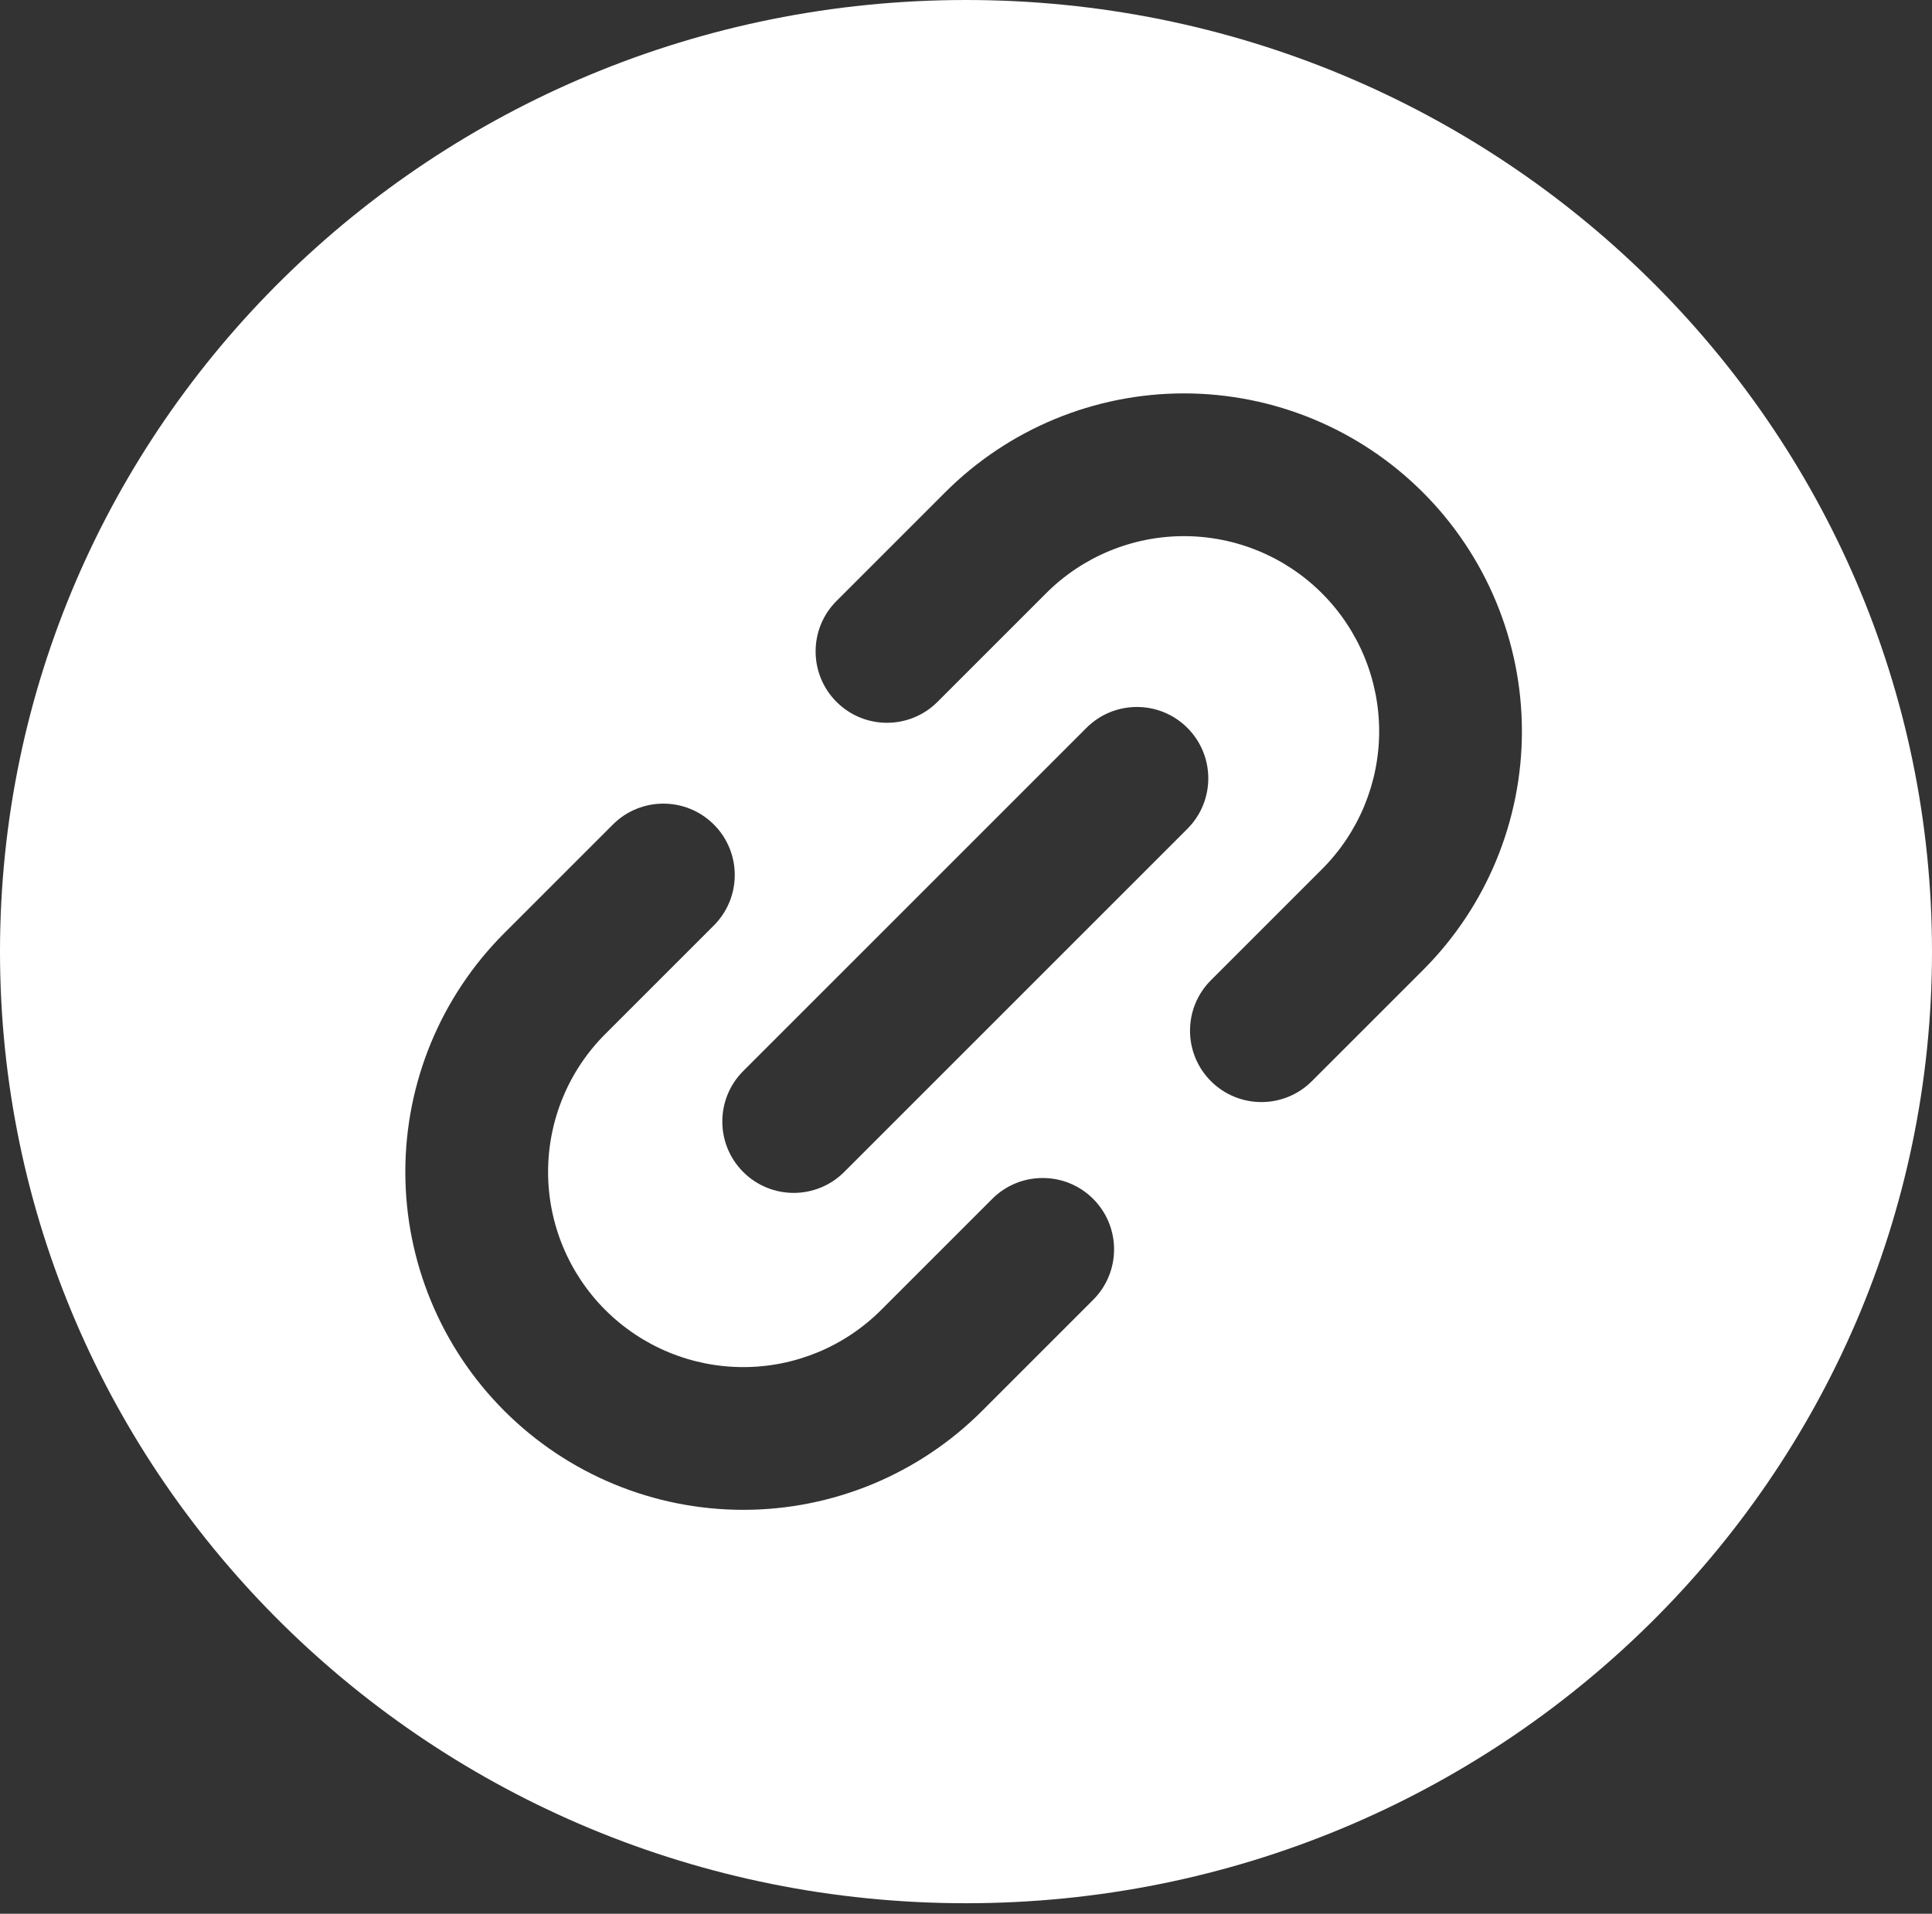 <?xml version="1.0" encoding="UTF-8"?> <svg xmlns="http://www.w3.org/2000/svg" width="107" height="106" viewBox="0 0 107 106" fill="none"><rect x="0" y="0" width="107" height="106" fill="#333333" stroke="none"/><path fill-rule="evenodd" clip-rule="evenodd" d="M53.5 105.419C83.047 105.419 107 81.82 107 52.709C107 23.599 83.047 0 53.5 0C23.953 0 0 23.599 0 52.709C0 81.82 23.953 105.419 53.5 105.419ZM30.355 64.916C30.354 62.052 31.491 59.305 33.515 57.281L39.535 51.261C41.079 49.717 41.079 47.214 39.535 45.67C37.991 44.127 35.488 44.127 33.944 45.67L27.924 51.69C24.416 55.199 22.447 59.957 22.448 64.918C22.45 69.88 24.422 74.638 27.93 78.147C31.439 81.656 36.197 83.628 41.159 83.629C46.12 83.631 50.879 81.661 54.387 78.153L60.543 71.997C62.087 70.453 62.087 67.95 60.543 66.406C58.999 64.863 56.496 64.863 54.952 66.406L48.796 72.562C46.772 74.587 44.026 75.724 41.161 75.723C38.297 75.722 35.548 74.583 33.521 72.556C31.494 70.529 30.355 67.781 30.355 64.916ZM46.329 38.877C44.785 37.333 44.785 34.83 46.329 33.287L52.349 27.267C55.857 23.759 60.616 21.789 65.577 21.79C70.539 21.792 75.297 23.764 78.805 27.273C82.314 30.781 84.286 35.539 84.288 40.501C84.289 45.463 82.32 50.221 78.812 53.729L72.656 59.885C71.112 61.429 68.609 61.429 67.065 59.885C65.521 58.341 65.521 55.838 67.065 54.294L73.221 48.138C75.245 46.114 76.382 43.368 76.382 40.503C76.381 37.639 75.242 34.89 73.215 32.863C71.188 30.836 68.44 29.698 65.575 29.697C62.71 29.696 59.964 30.833 57.94 32.857L51.92 38.877C50.376 40.421 47.873 40.421 46.329 38.877ZM41.162 59.325C39.618 60.869 39.618 63.372 41.162 64.916C42.706 66.46 45.209 66.46 46.753 64.916L65.761 45.908C67.305 44.364 67.305 41.861 65.761 40.317C64.217 38.773 61.714 38.773 60.17 40.317L41.162 59.325Z" fill="white"></path></svg> 
